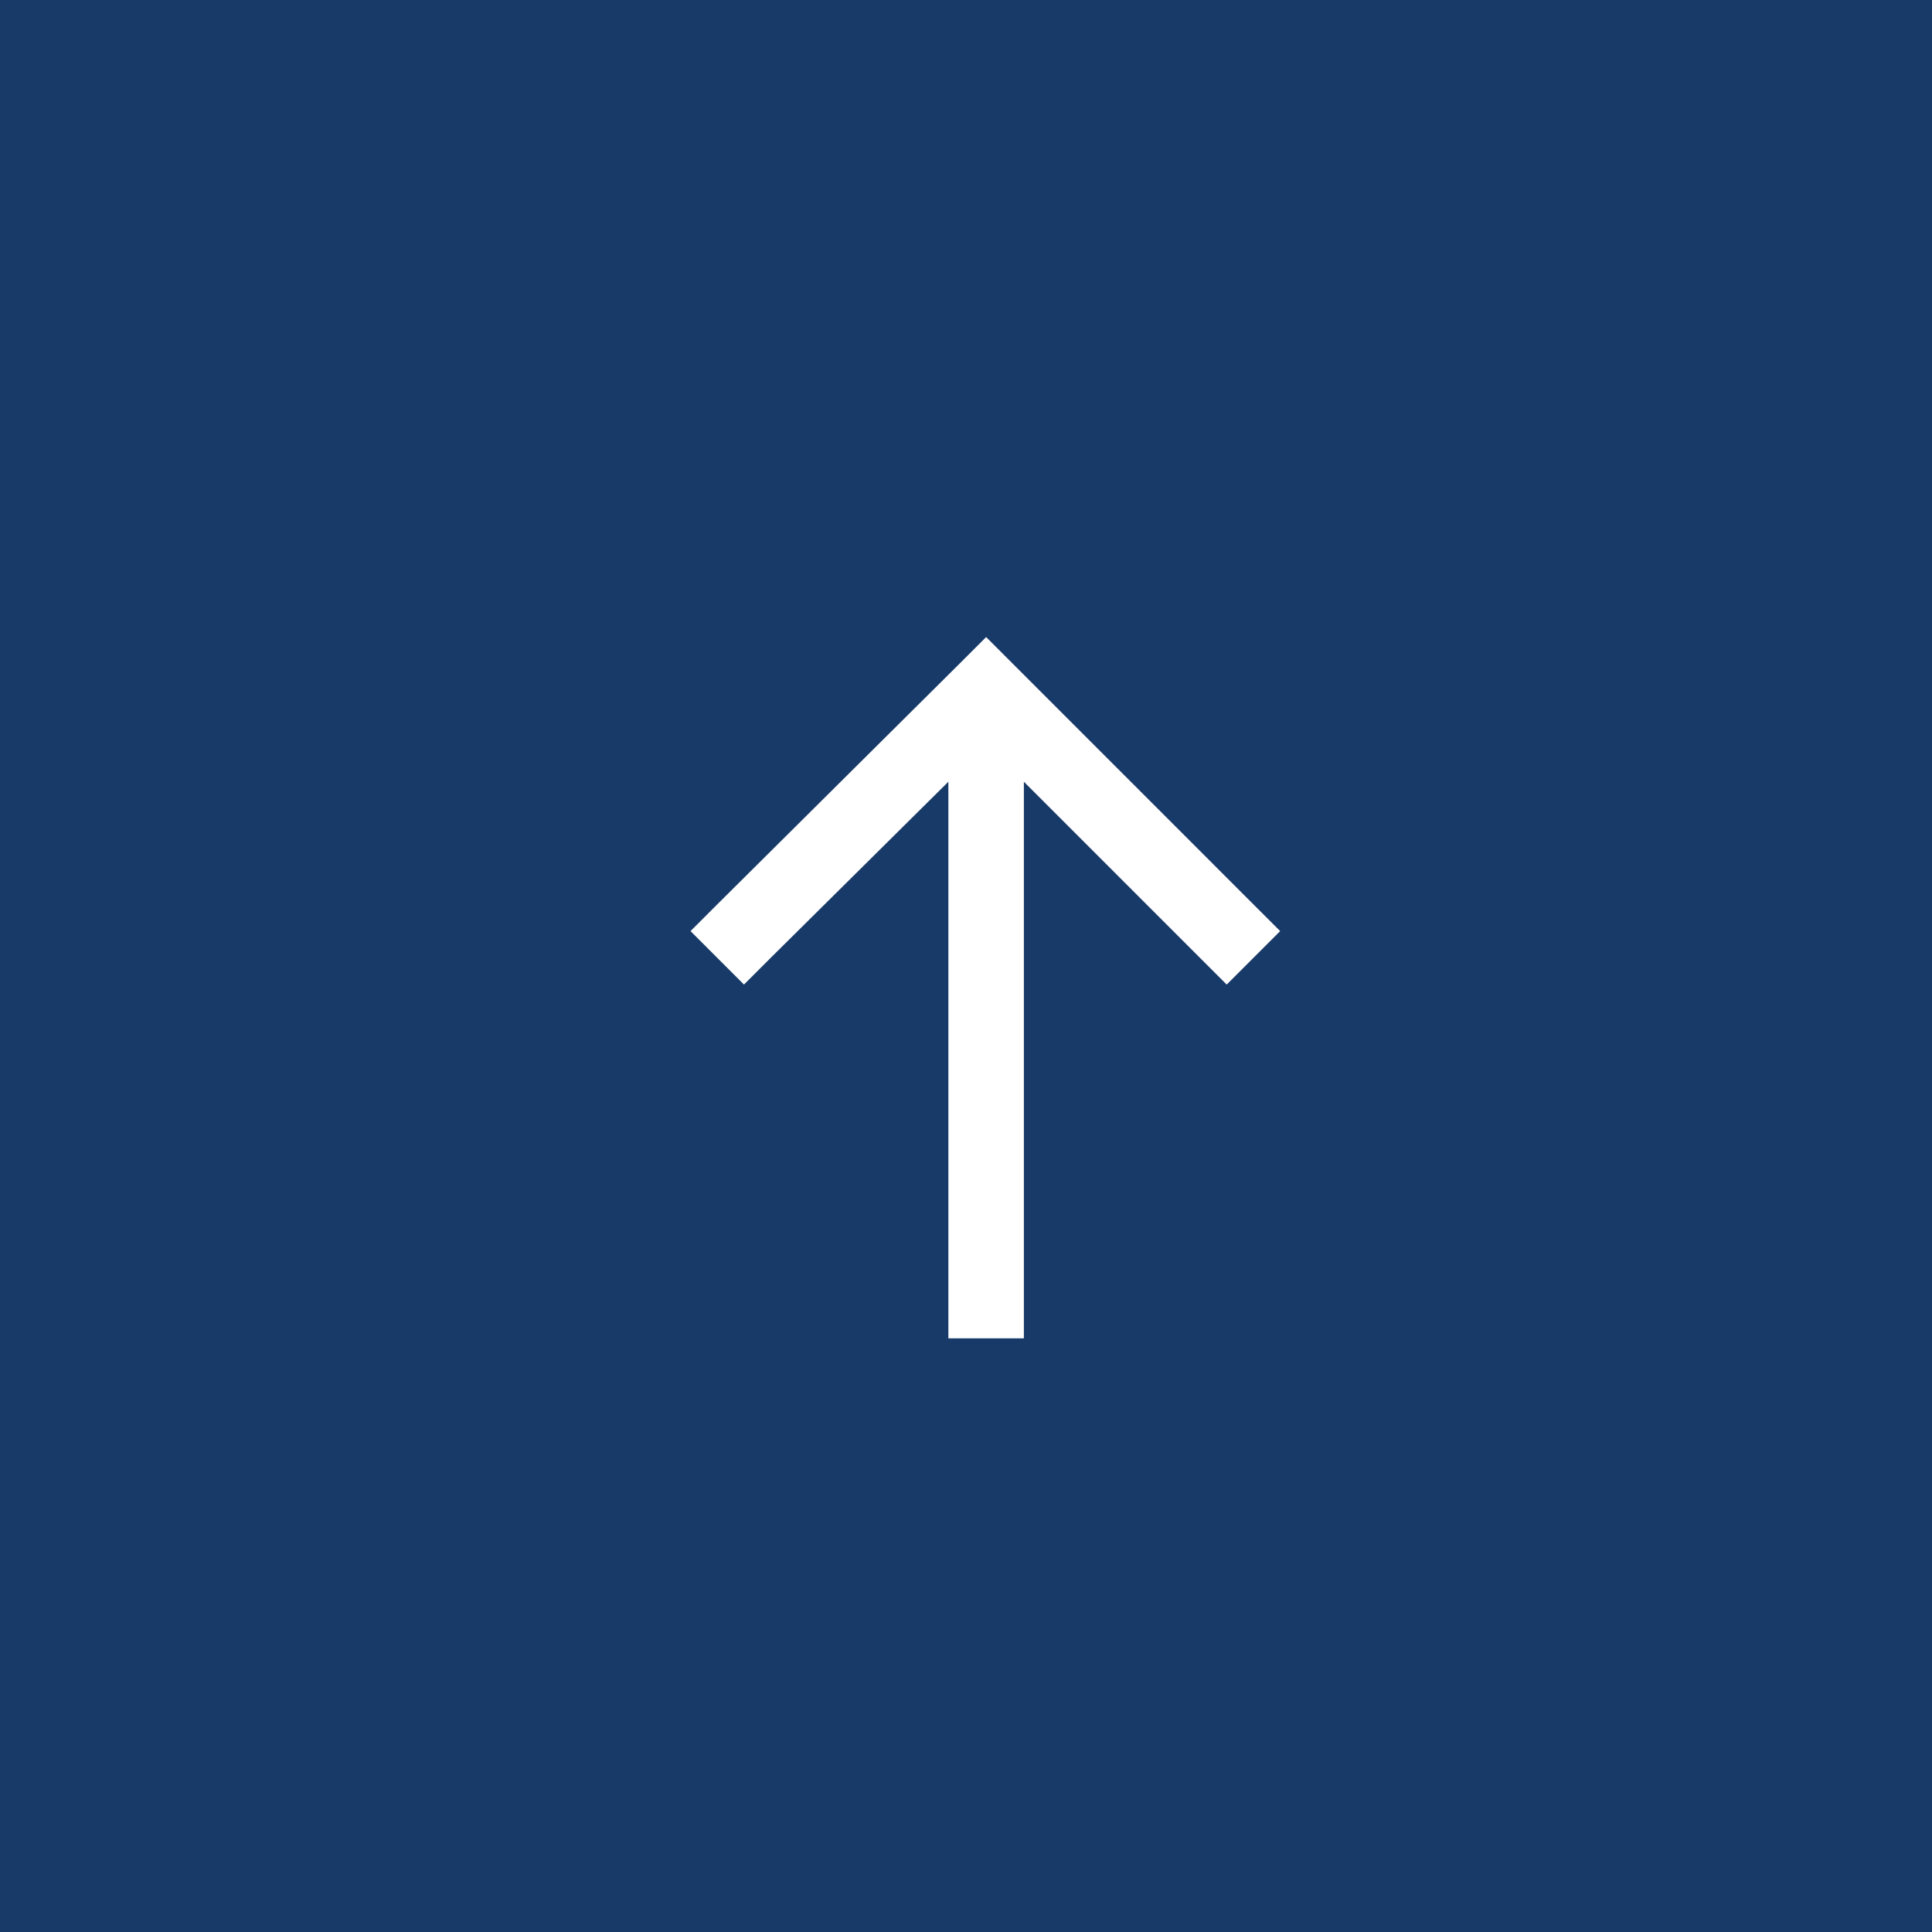 <svg width="48" height="48" viewBox="0 0 48 48" fill="none" xmlns="http://www.w3.org/2000/svg">
<rect width="48" height="48" fill="#183A68"/>
<path d="M25.164 16.492L31.141 22.469L31.805 23.133L30.477 24.461L29.812 23.797L25.438 19.422V32.312V33.25H23.562V32.312V19.422L19.148 23.797L18.484 24.461L17.156 23.133L17.82 22.469L23.836 16.492L24.5 15.828L25.164 16.492Z" fill="white"/>
</svg>
